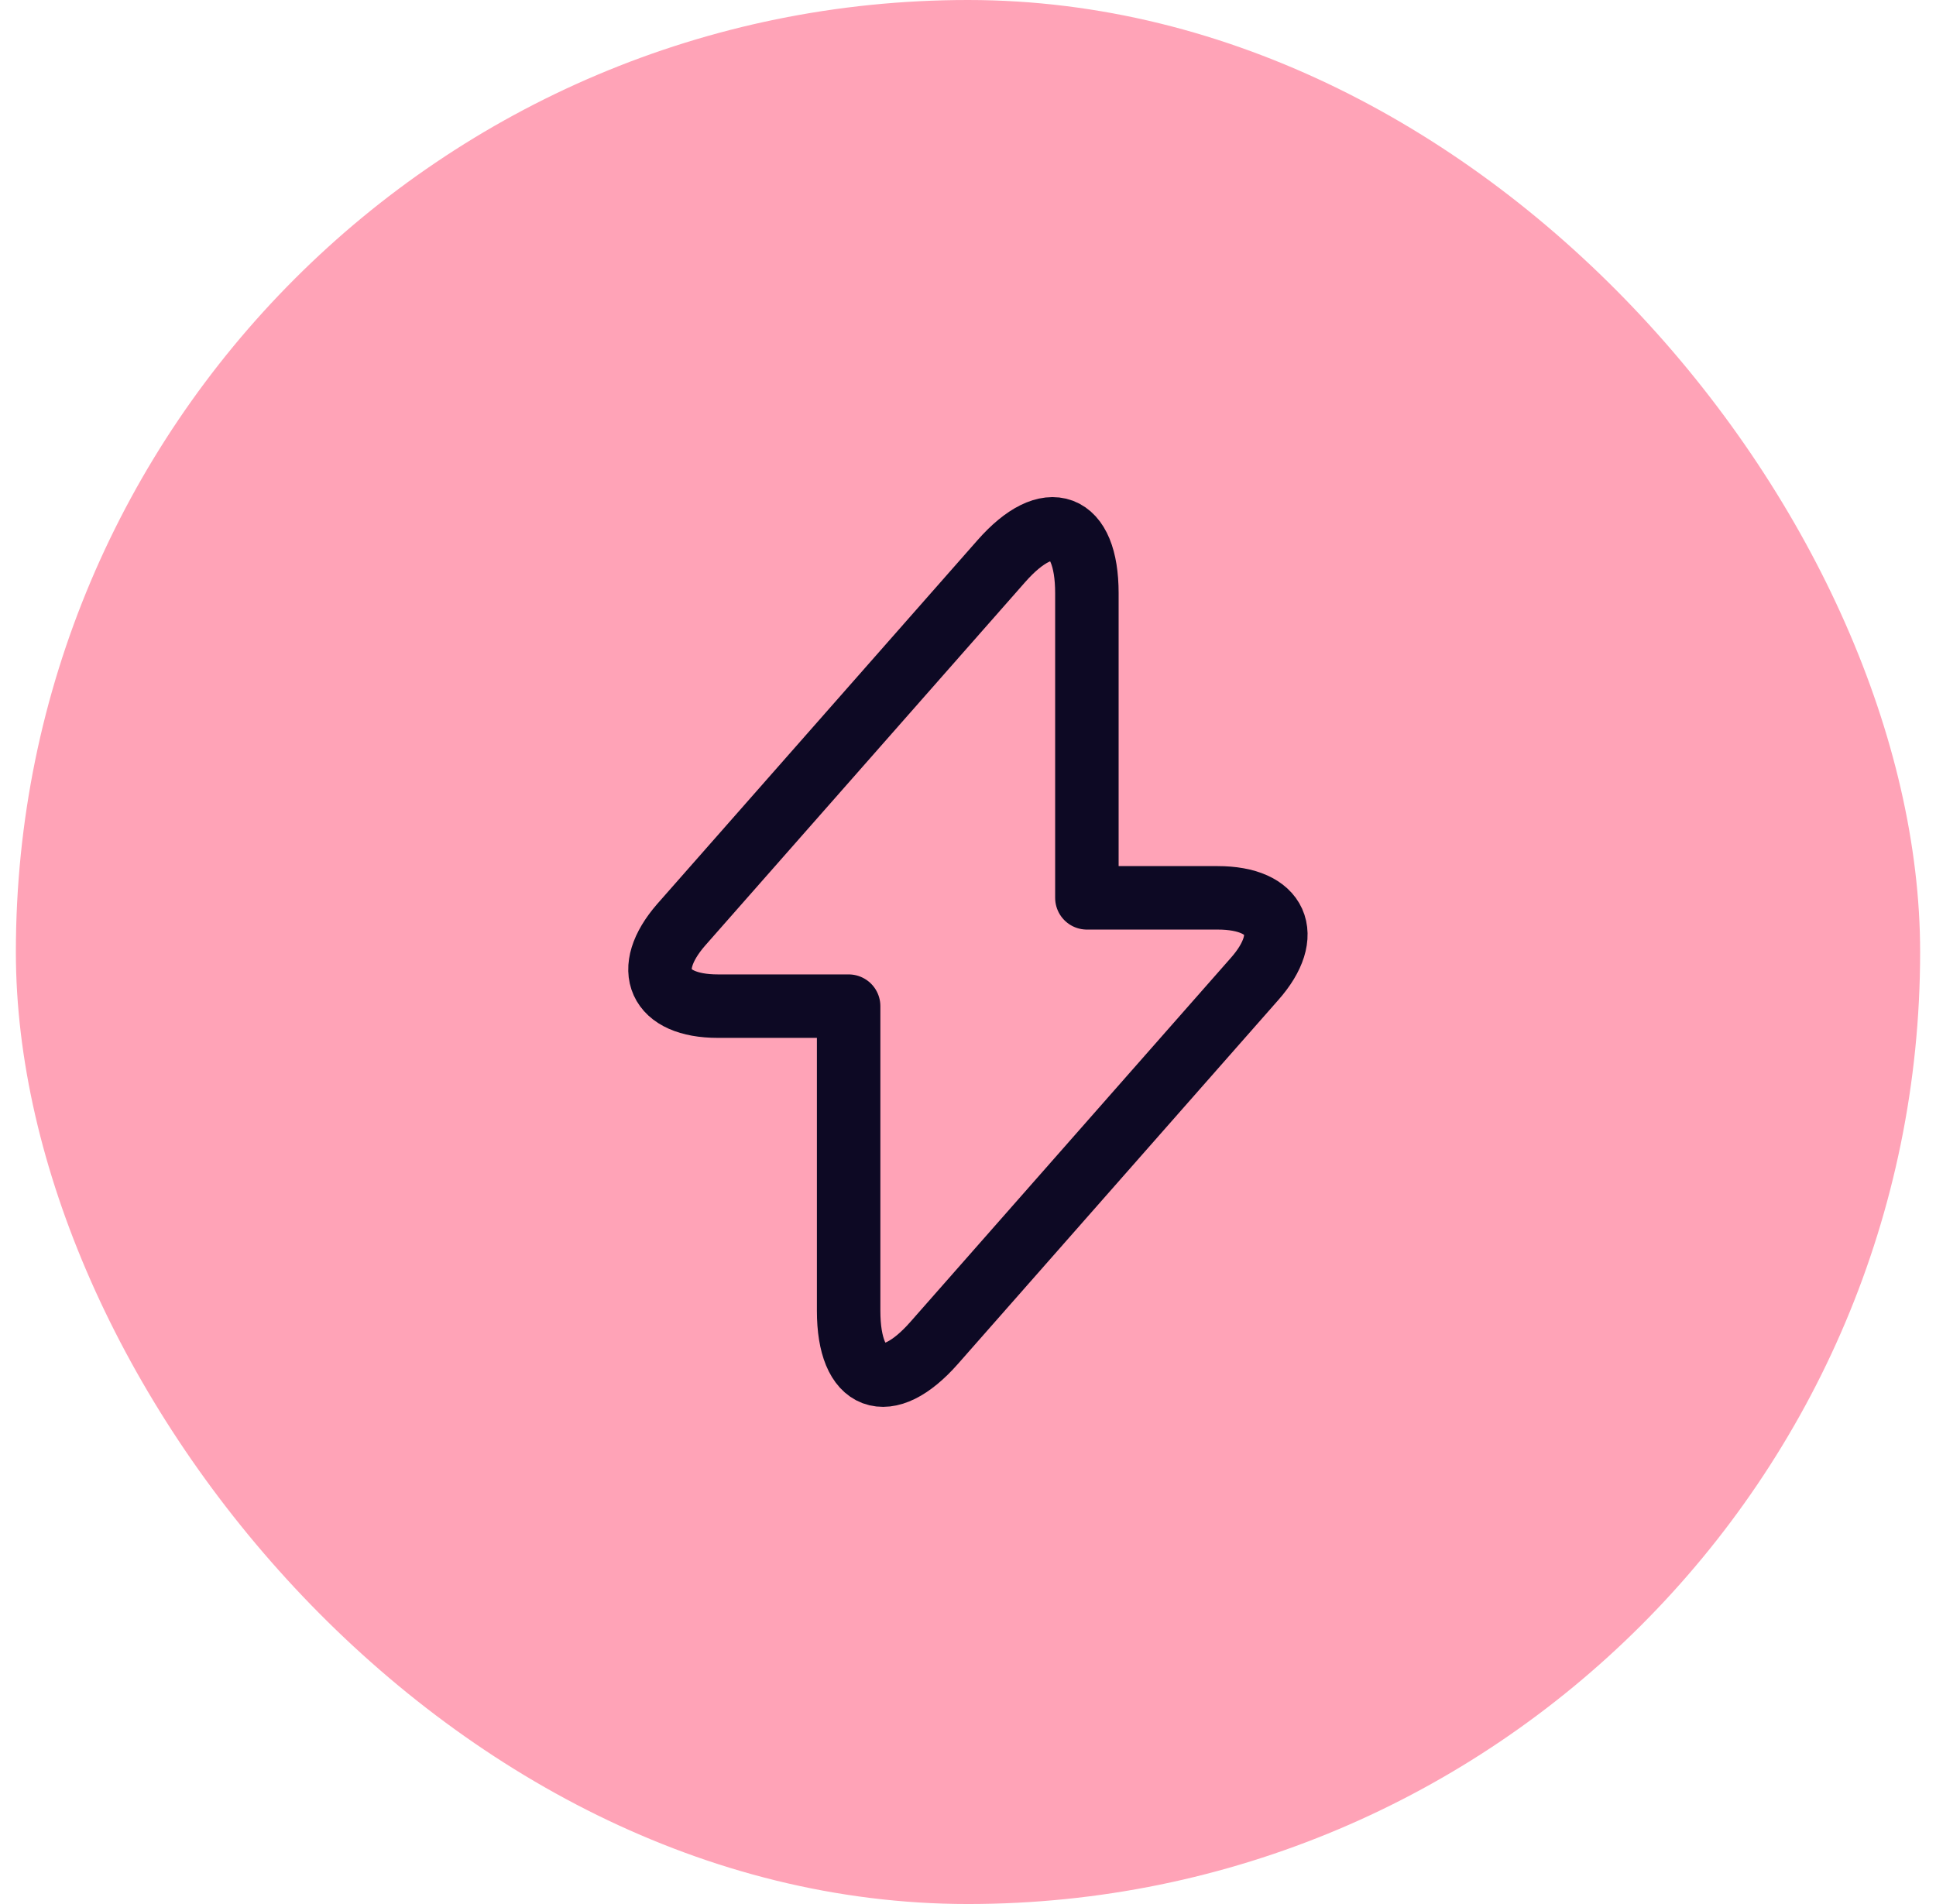 <svg width="61" height="60" viewBox="0 0 61 60" fill="none" xmlns="http://www.w3.org/2000/svg">
<rect x="0.5" width="60" height="60" rx="30" fill="#FFA3B7"/>
<path d="M22.619 31.706H26.739V41.306C26.739 43.546 27.953 43.999 29.433 42.319L39.526 30.853C40.766 29.453 40.246 28.293 38.366 28.293H34.246V18.693C34.246 16.453 33.033 15.999 31.553 17.68L21.459 29.146C20.233 30.559 20.753 31.706 22.619 31.706Z" stroke="#0D0924" stroke-width="2" stroke-miterlimit="10" stroke-linecap="round" stroke-linejoin="round"/>
</svg>
